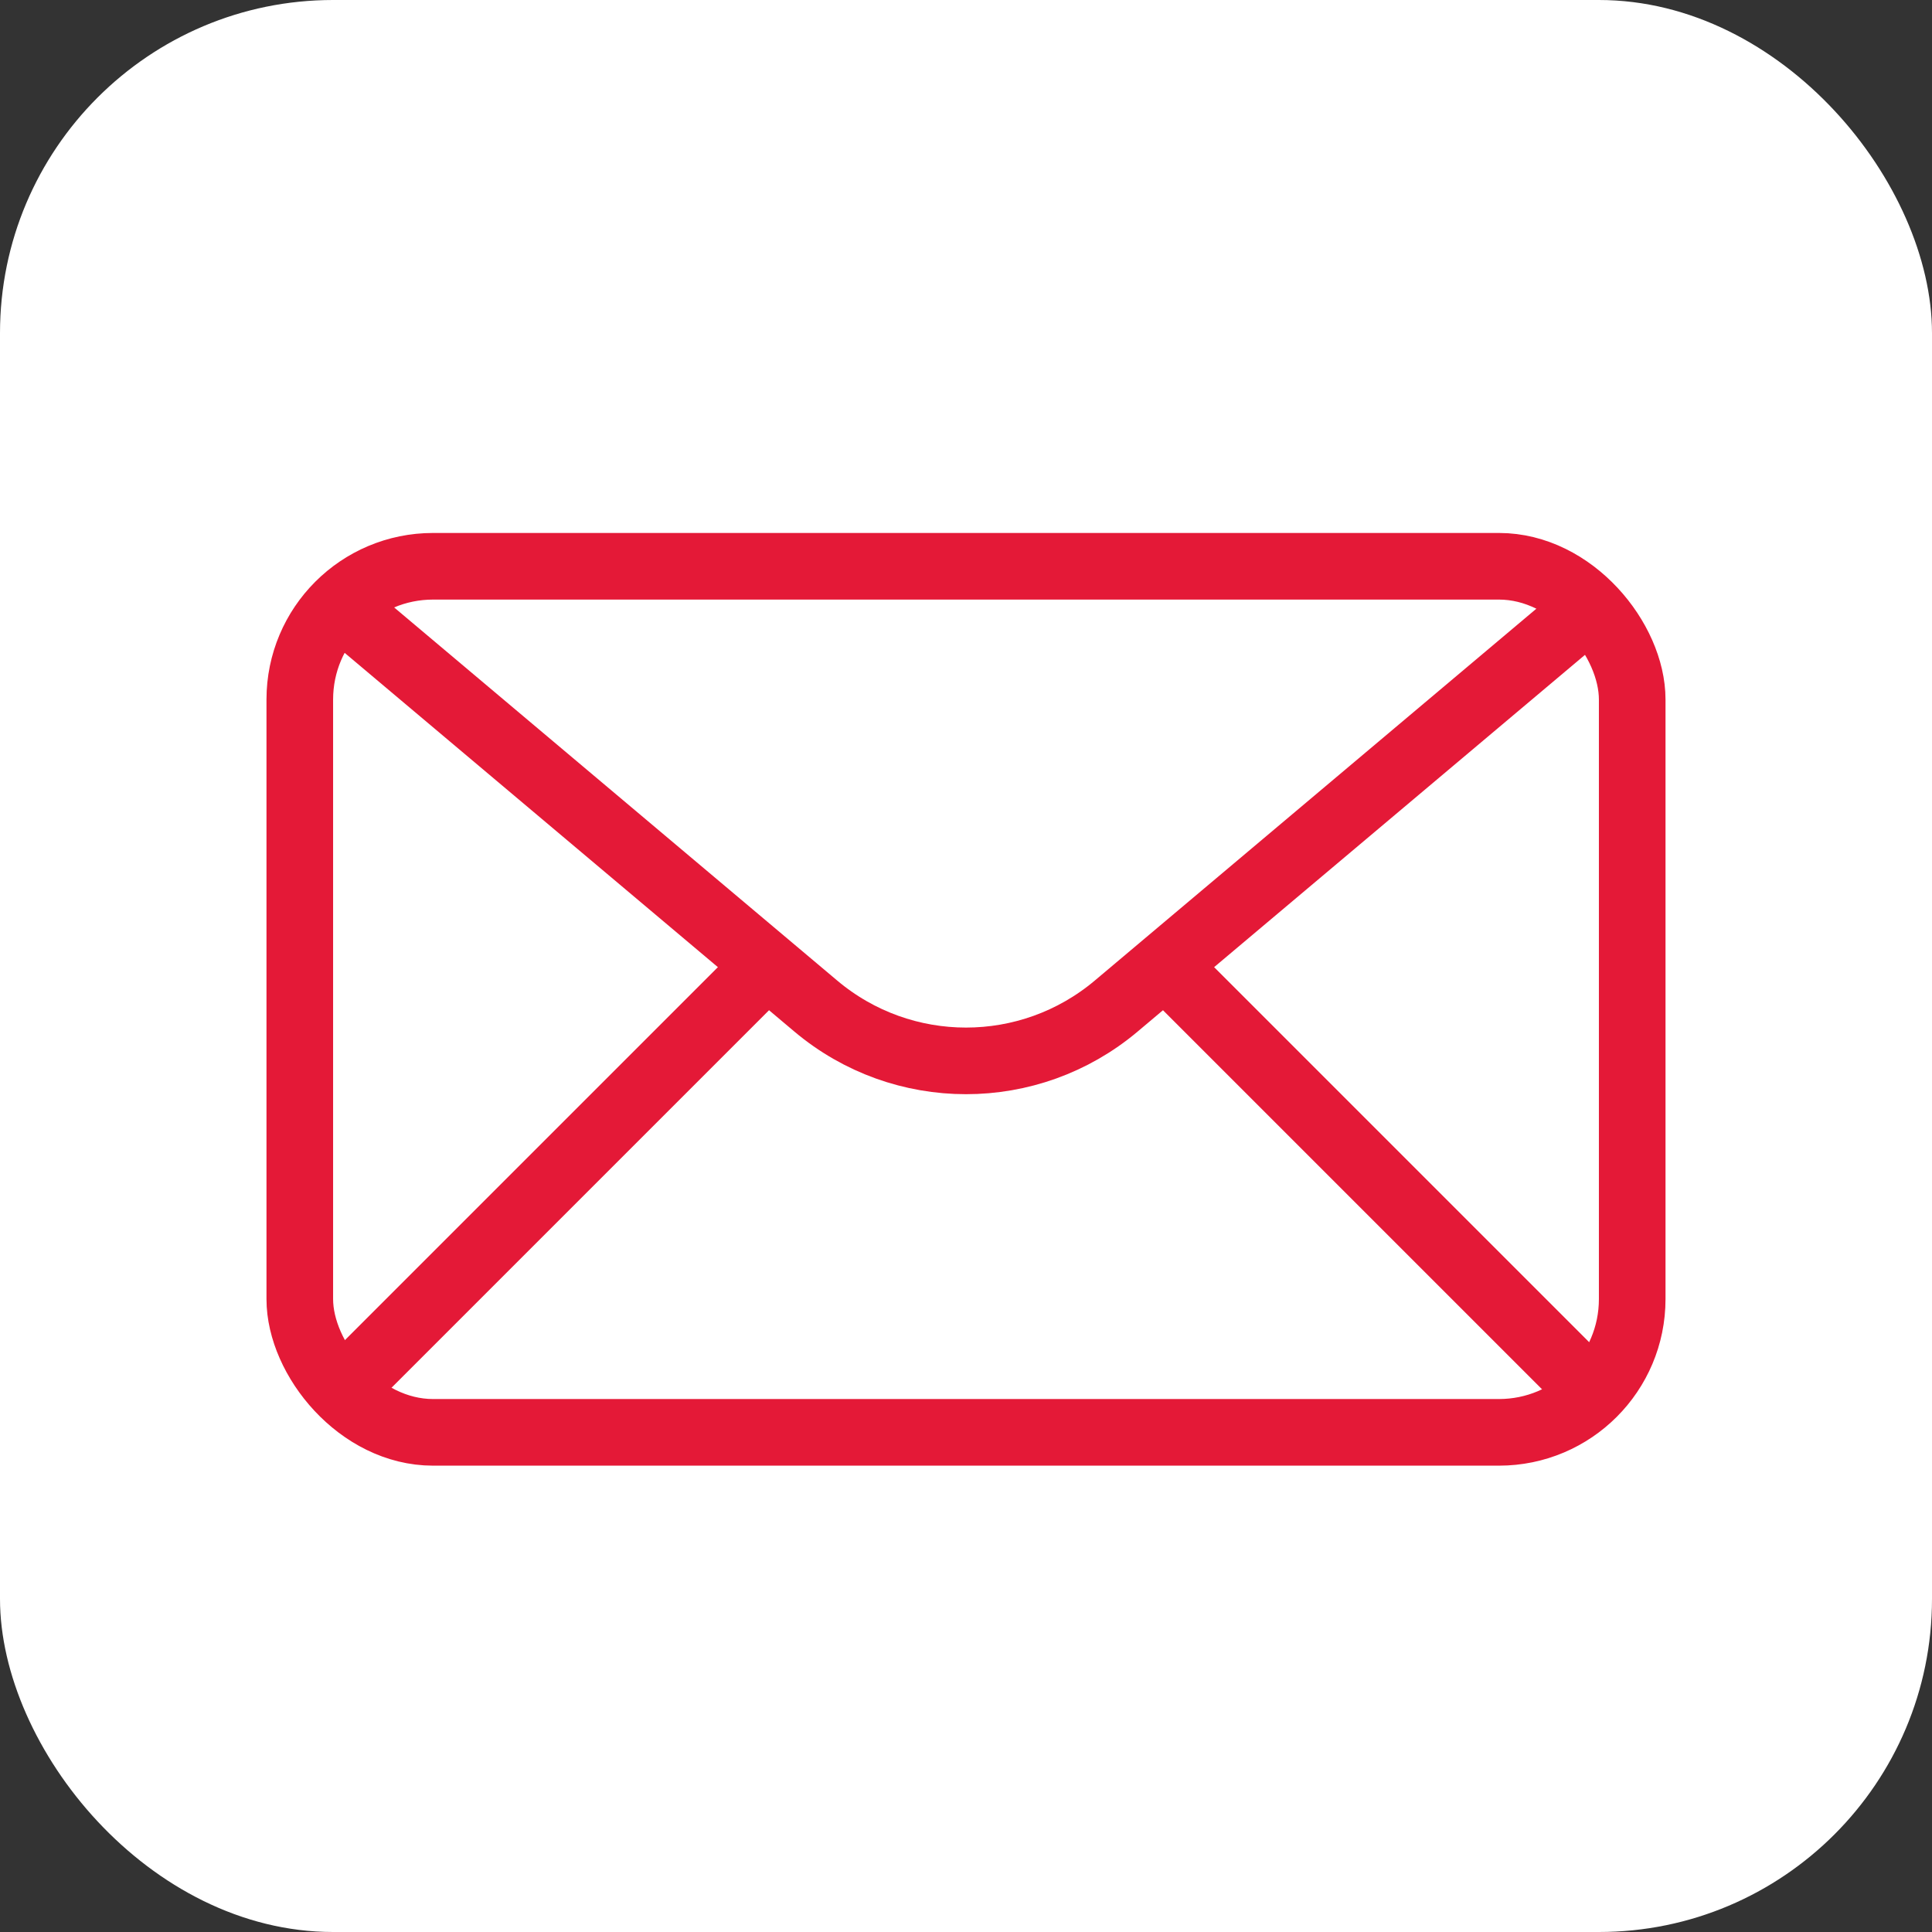 <svg width="58" height="58" viewBox="0 0 58 58" fill="none" xmlns="http://www.w3.org/2000/svg">
<rect x="0" y="0" width="58" height="58" fill="#333333" stroke="none"/>
<rect width="58" height="58" rx="10" fill="white"/>
<rect x="9" y="17" width="40" height="26" rx="4" stroke="#E41937" stroke-width="2"/>
<path d="M10 18L24.491 30.203C27.097 32.397 30.903 32.397 33.509 30.203L48 18" stroke="#E41937" stroke-width="2"/>
<path d="M10 42L23 29" stroke="#E41937" stroke-width="2"/>
<path d="M48 42L35 29" stroke="#E41937" stroke-width="2"/>
</svg>
